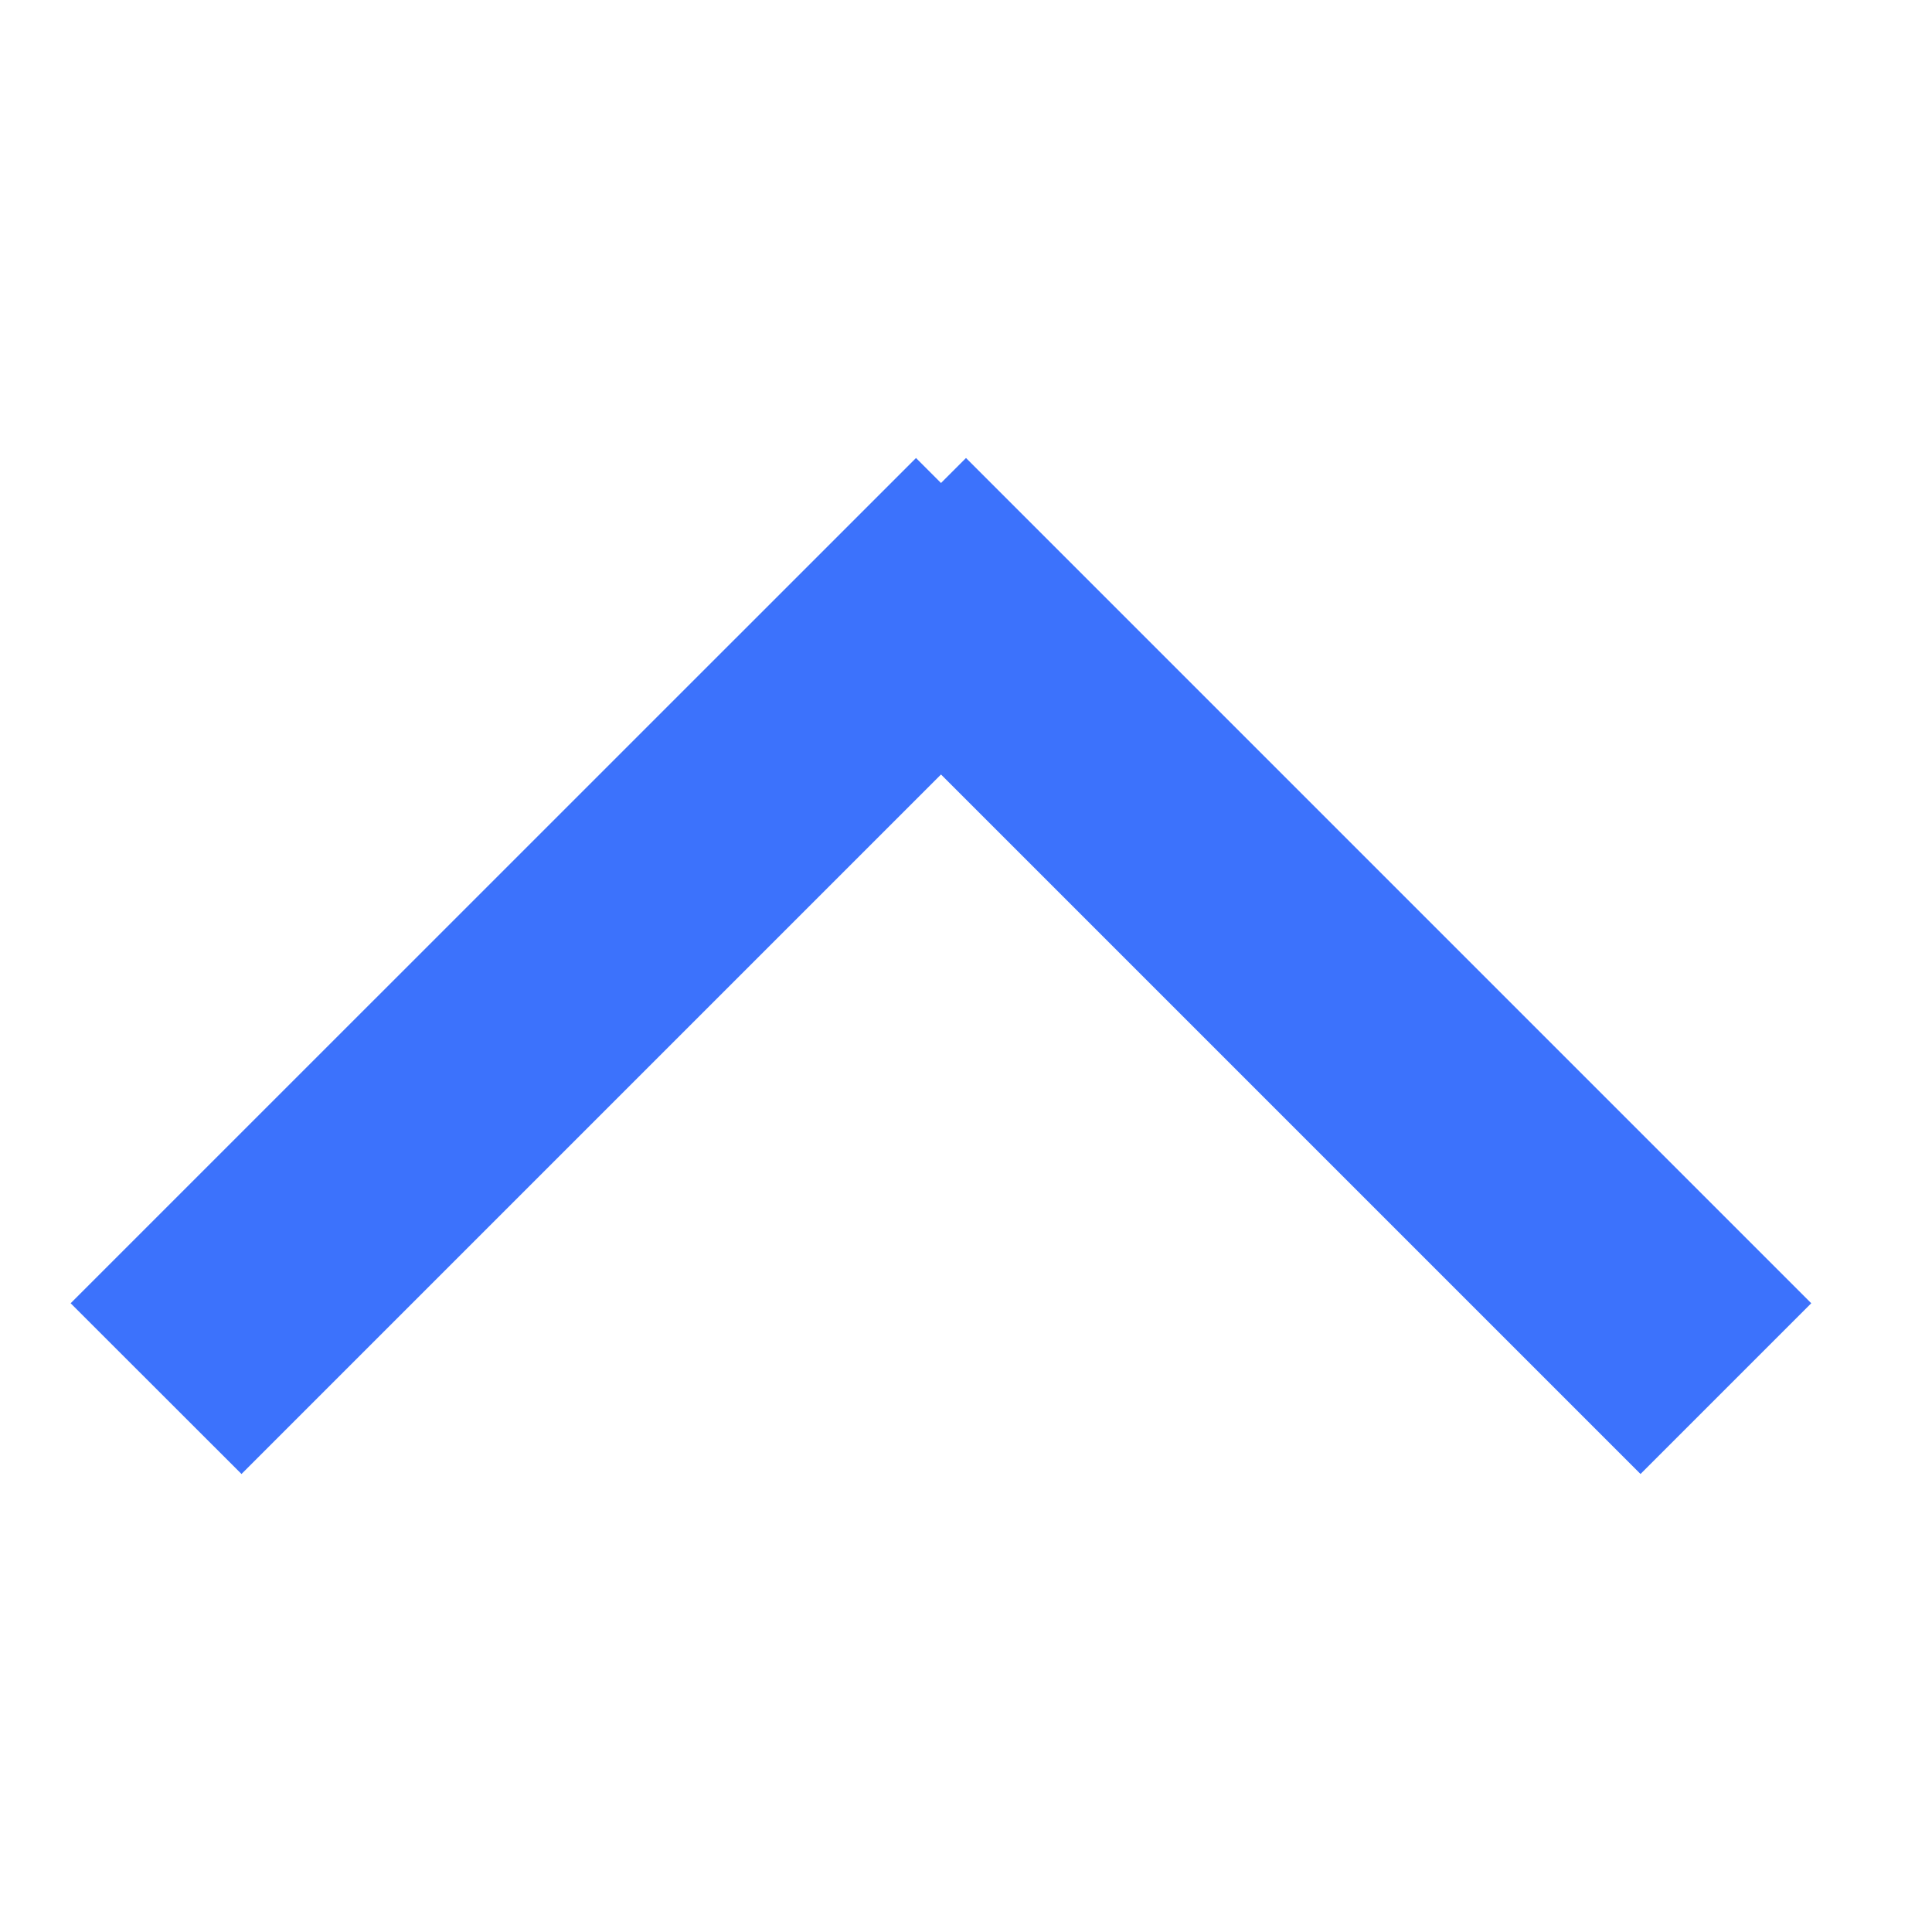 <svg width="16" height="16" viewBox="0 0 16 16" fill="none" xmlns="http://www.w3.org/2000/svg">
<g id="icon-arrow">
<g id="icon-arrow_2">
<path id="Vector" d="M8 3.793L7.793 4L7.586 3.793L0.585 10.793L2 12.207L7.793 6.414L13.586 12.207L15 10.793L8 3.793Z" fill="#3C72FC"/>
</g>
</g>
</svg>
